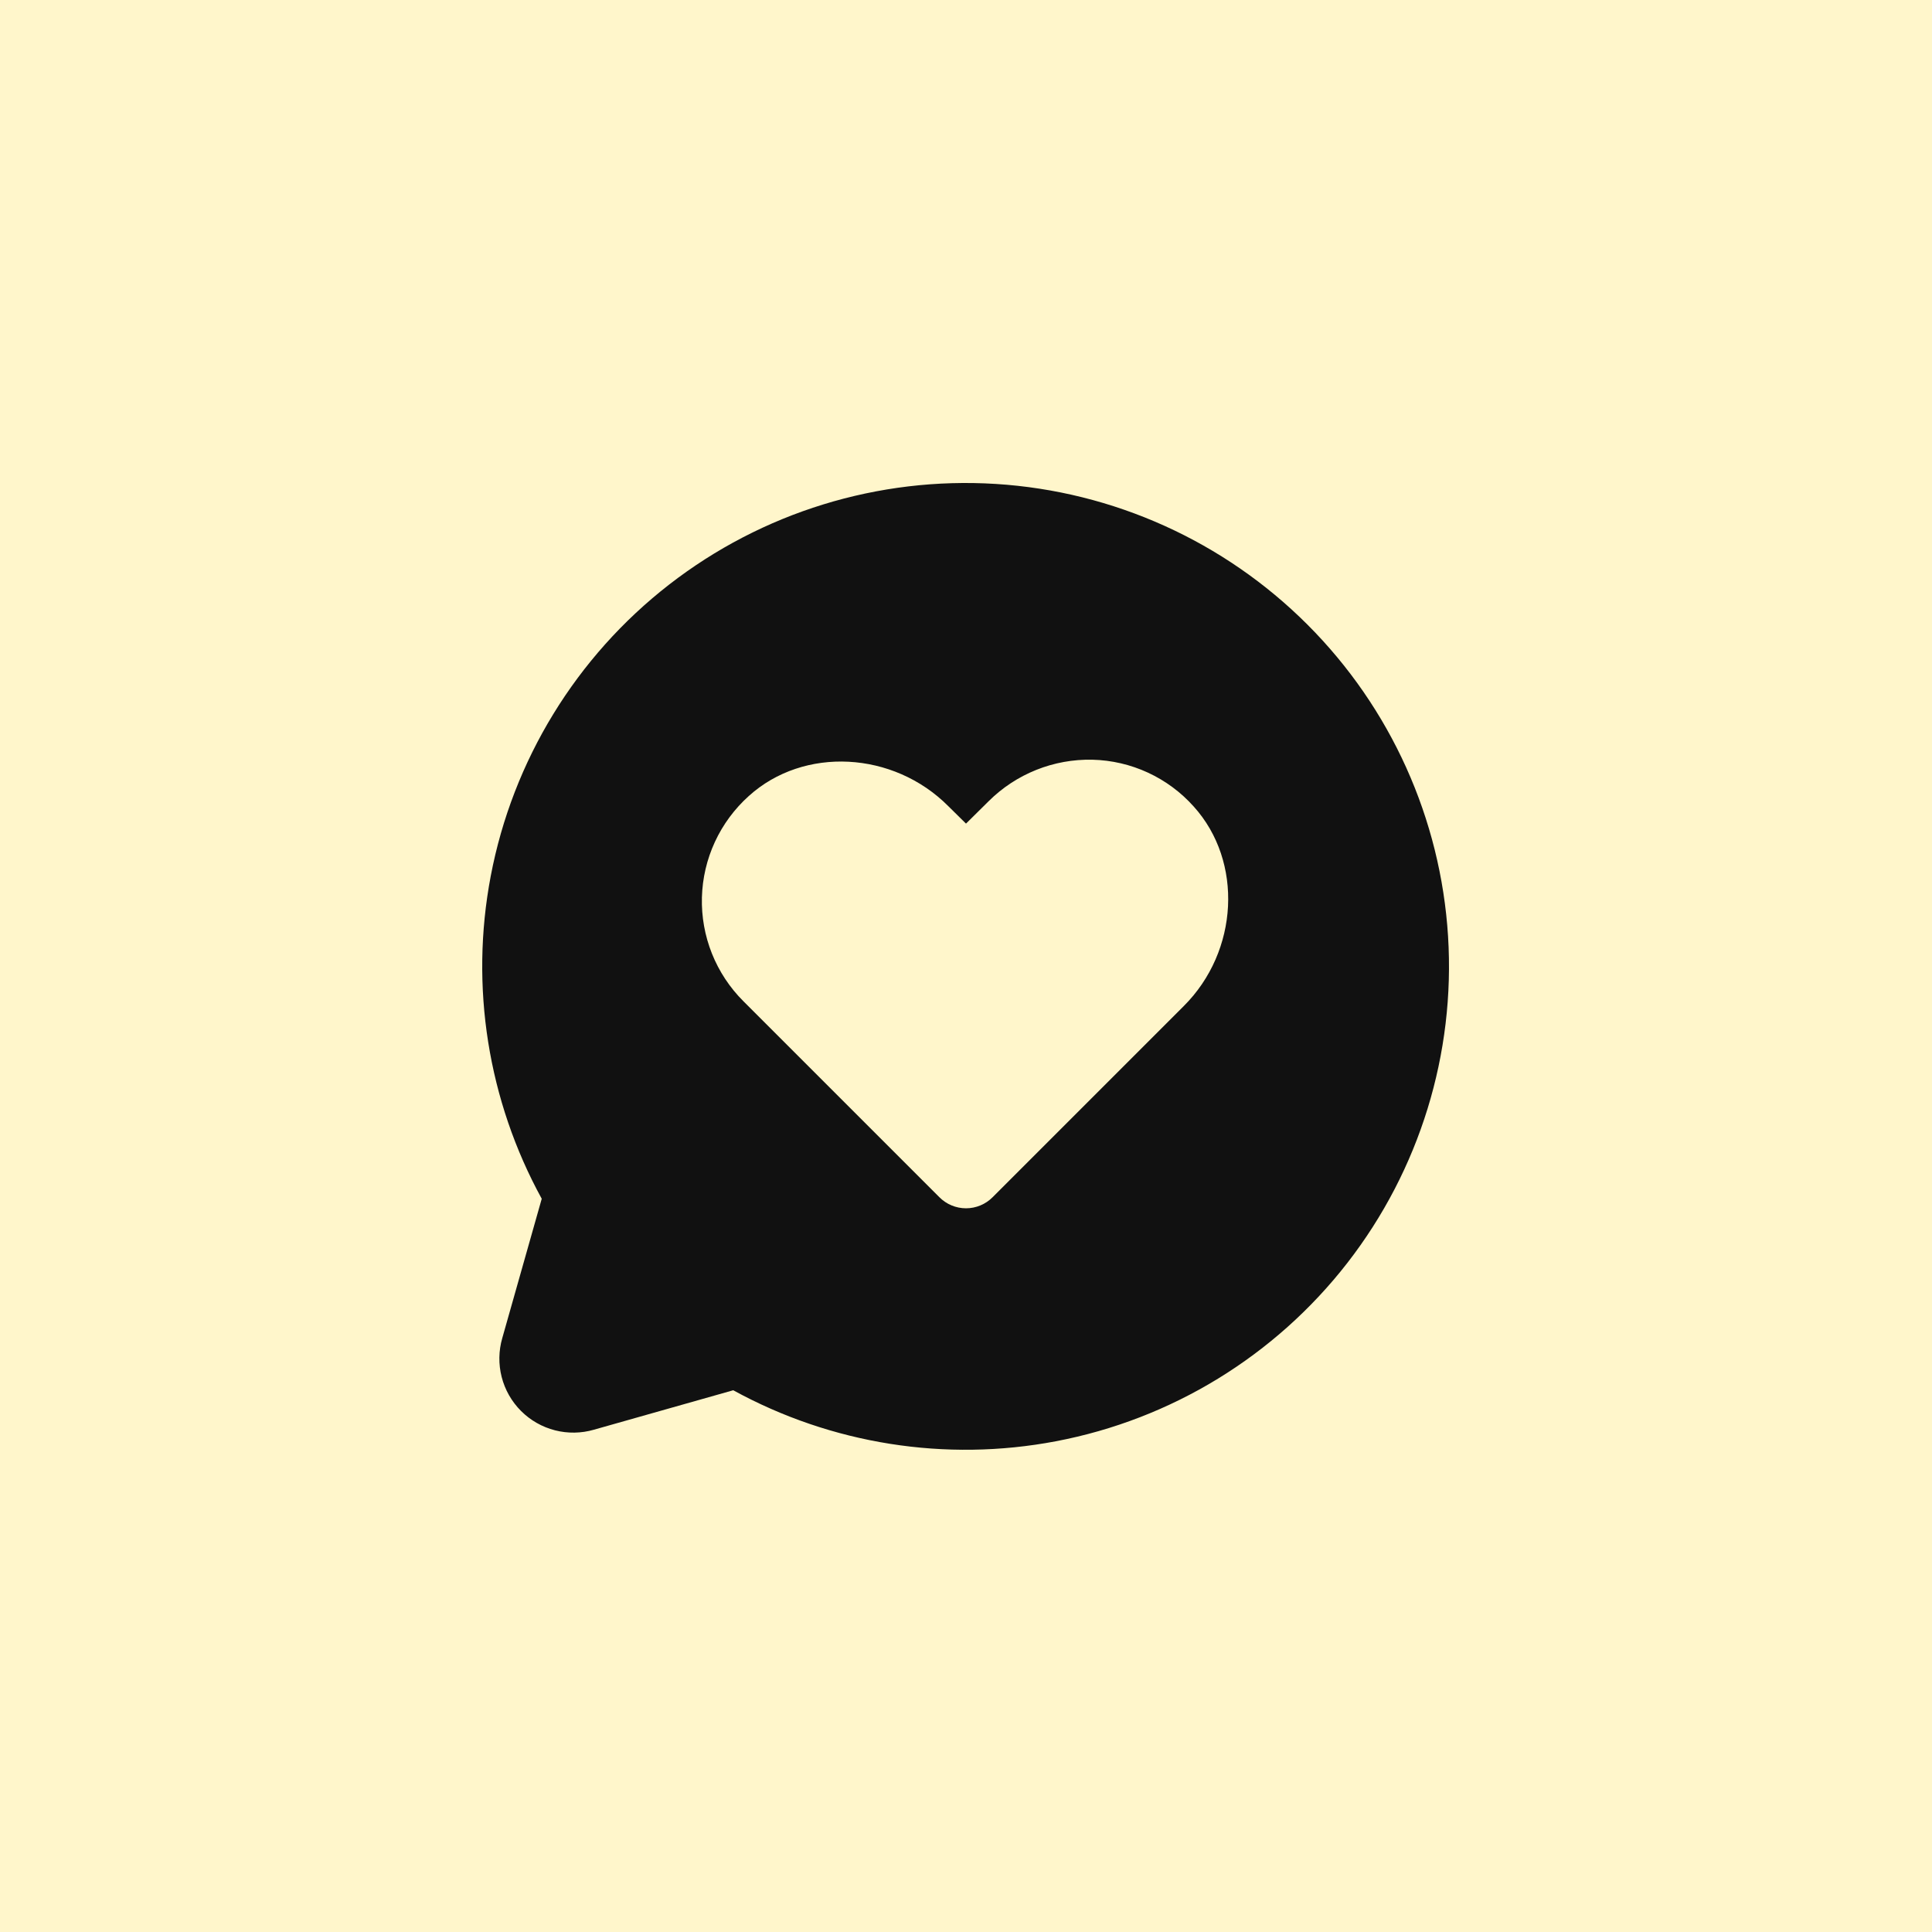 <svg fill="none" height="160" viewBox="0 0 160 160" width="160" xmlns="http://www.w3.org/2000/svg"><path d="m0 0h160v160h-160z" fill="#fff6cb"/><path clip-rule="evenodd" d="m82.471 40.078c-9.732-.61-19.353 2.354-27.055 8.334-7.702 5.981-12.957 14.567-14.777 24.147-1.736 9.139-.234 18.583 4.225 26.716l-3.267 11.538c-.304 1.05-.322 2.163-.051 3.223.272 1.065.826 2.036 1.603 2.814.777.777 1.749 1.33 2.814 1.603 1.06.271 2.173.253 3.223-.051l11.538-3.267c8.133 4.459 17.577 5.961 26.716 4.225 9.58-1.82 18.166-7.075 24.147-14.777 5.98-7.702 8.944-17.323 8.334-27.055s-4.751-18.908-11.647-25.803c-6.895-6.895-16.07-11.037-25.803-11.647zm12.6 23.909c1.445.669 2.737 1.627 3.796 2.815 4.101 4.551 3.73 11.973-.84 16.523l-15.82 15.82c-.289.292-.632.523-1.011.681-.379.158-.785.24-1.196.24-.41 0-.817-.082-1.196-.24-.379-.158-.723-.39-1.011-.681l-16.23-16.23c-1.127-1.123-2.012-2.465-2.603-3.942-.59-1.477-.873-3.06-.831-4.65.042-1.591.408-3.156 1.076-4.6s1.623-2.737 2.807-3.8c4.551-4.121 11.973-3.73 16.523.84l1.465 1.445 1.875-1.855c1.127-1.122 2.47-2.005 3.946-2.595 1.477-.591 3.057-.877 4.647-.842 1.591.038 3.158.403 4.603 1.071z" fill="#111" fill-rule="evenodd"/></svg>